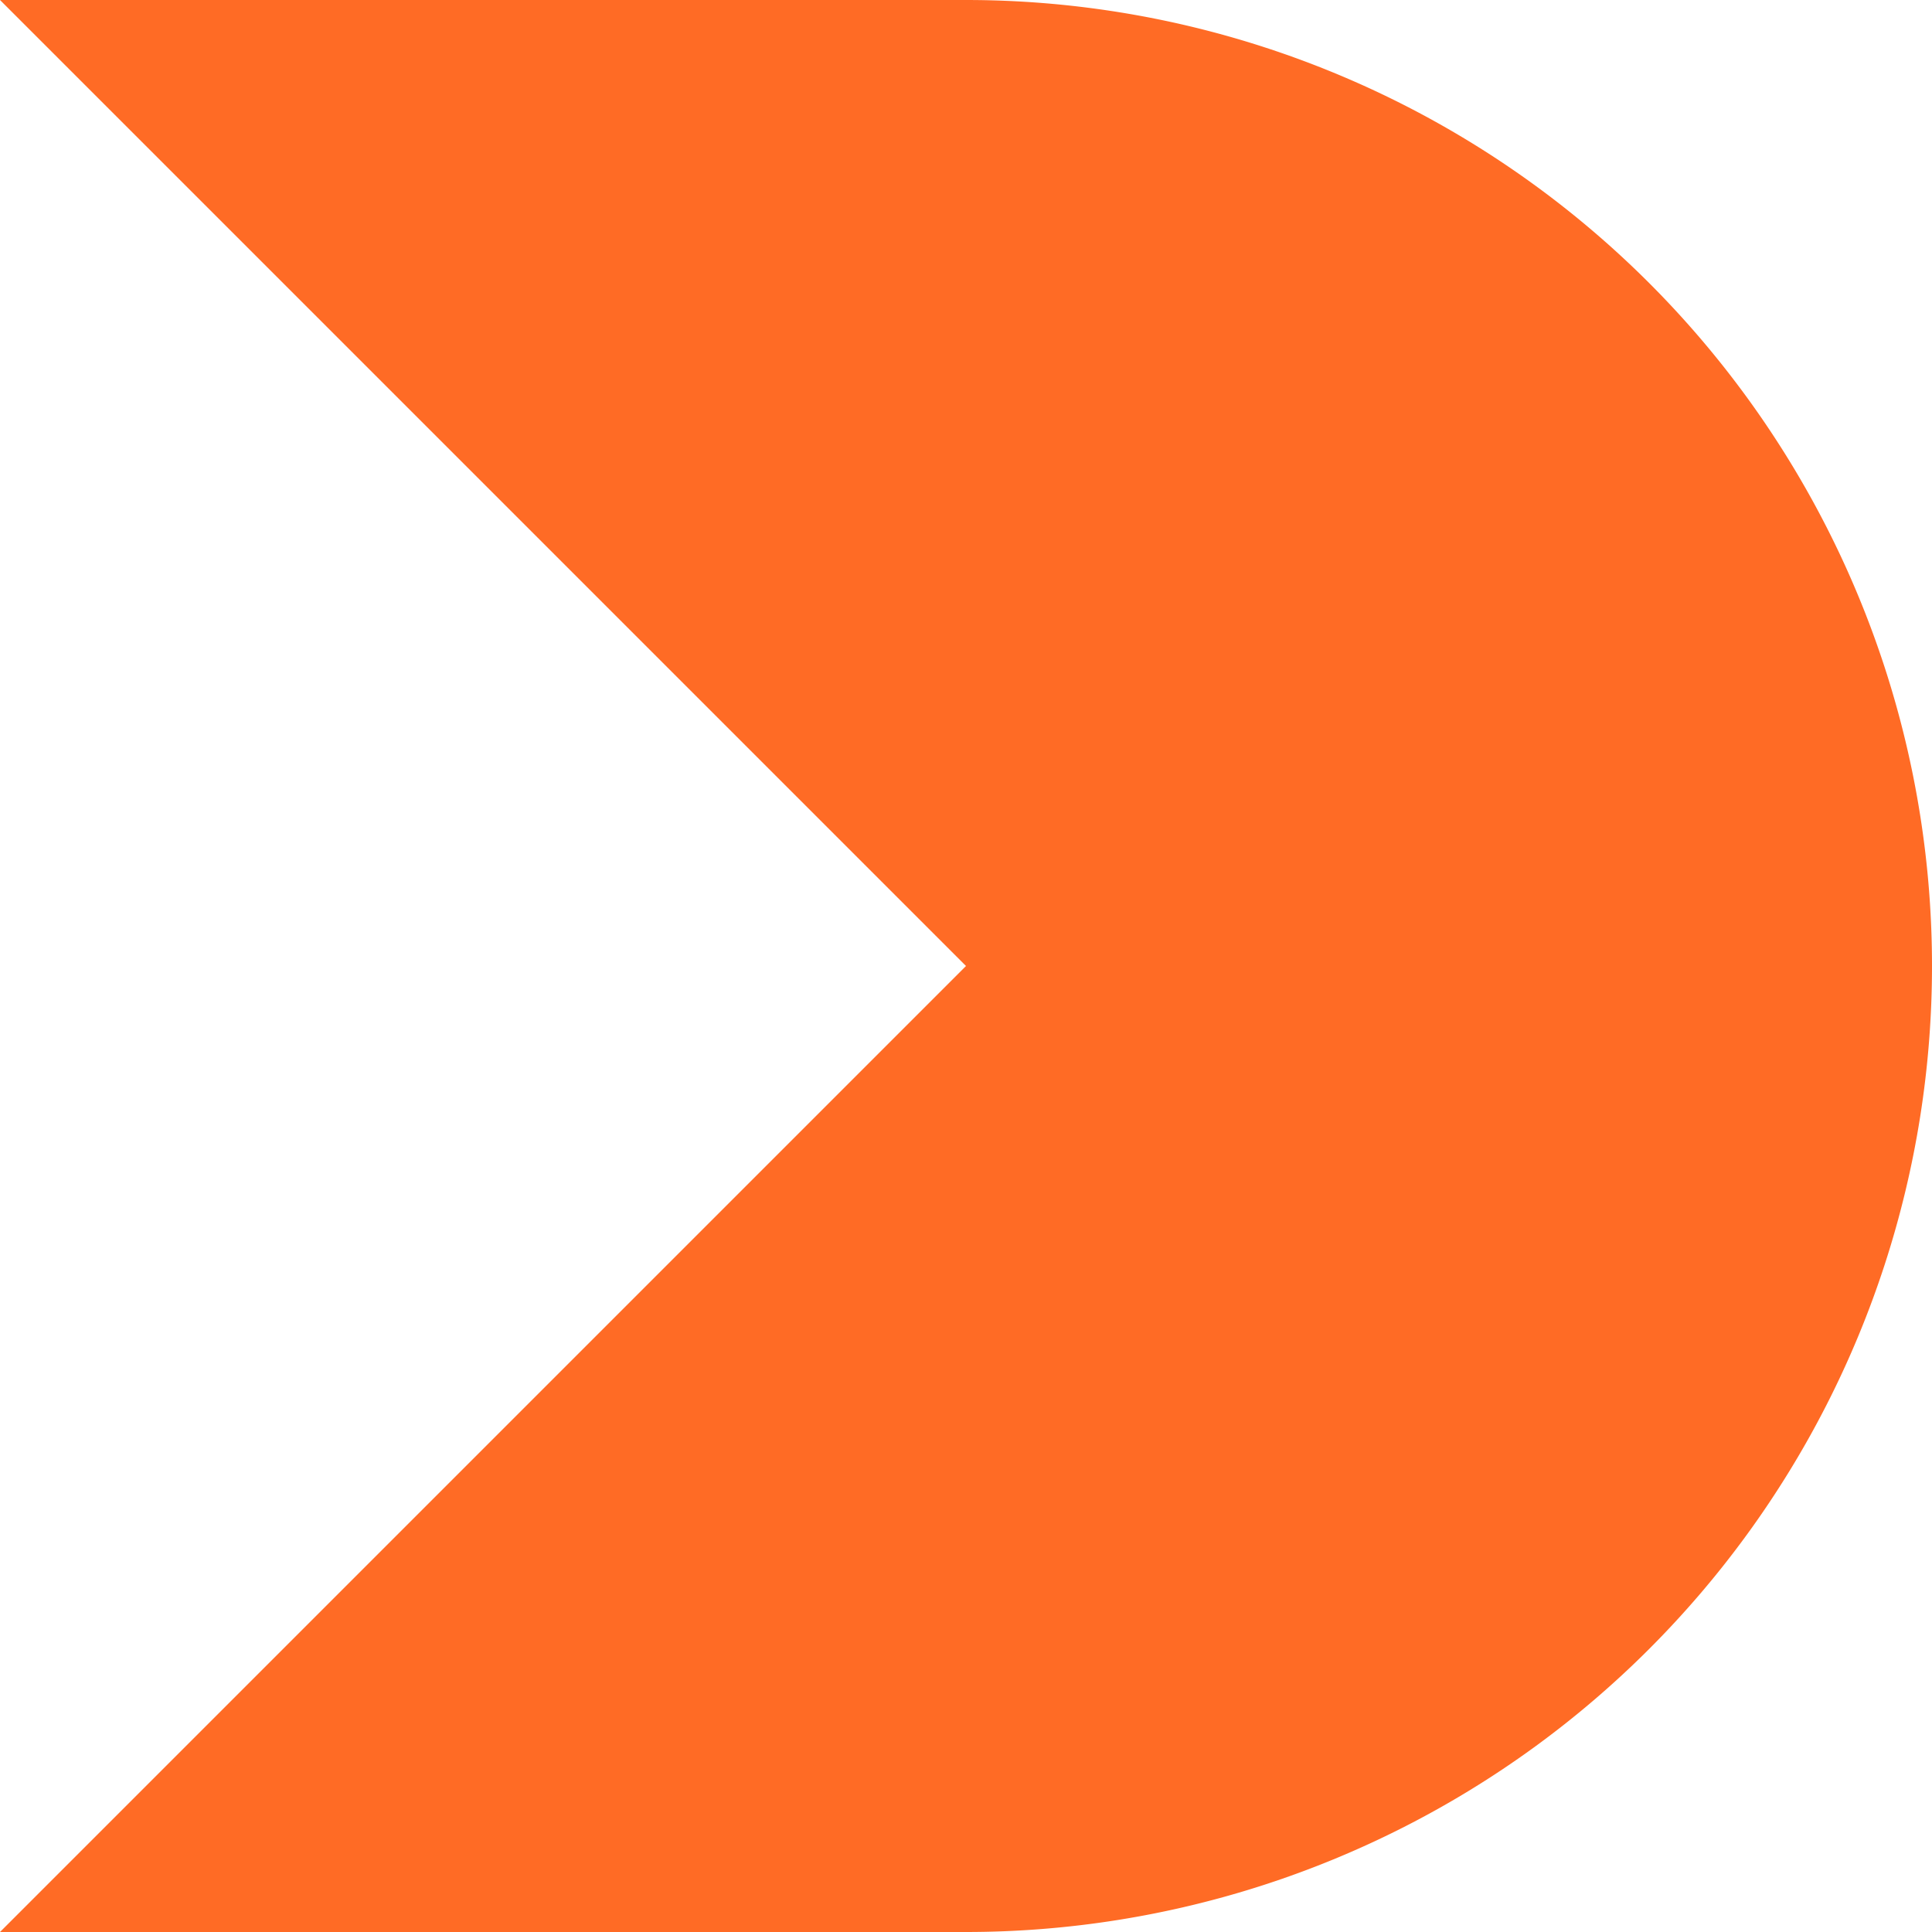 <svg xmlns="http://www.w3.org/2000/svg" viewBox="0 0 128 128">
    <!--
      - Base shape = rectangle (0,0→58,128) ⯈ half‐circle radius 64 centered at (58,64)
      - Triangle cut‐out = vertices at (5,12) → (56,64) → (5,115)
      - “evenodd” fill‐rule makes the triangle subtract from the D‐shape.
      - Fill color #FF6B25 is taken from the original PNG (RGB 255, 107, 37).
    -->
    <path
      fill="#FF6B25"
      fill-rule="evenodd"
      d="
        M 0 0 
        L 64 0 
        A 64 64 0 0 1 64 128 
        L 0 128 
        Z
  
        M 0 0 
        L 64 64 
        L 0 128 
        Z
      "
    />
  </svg>
  